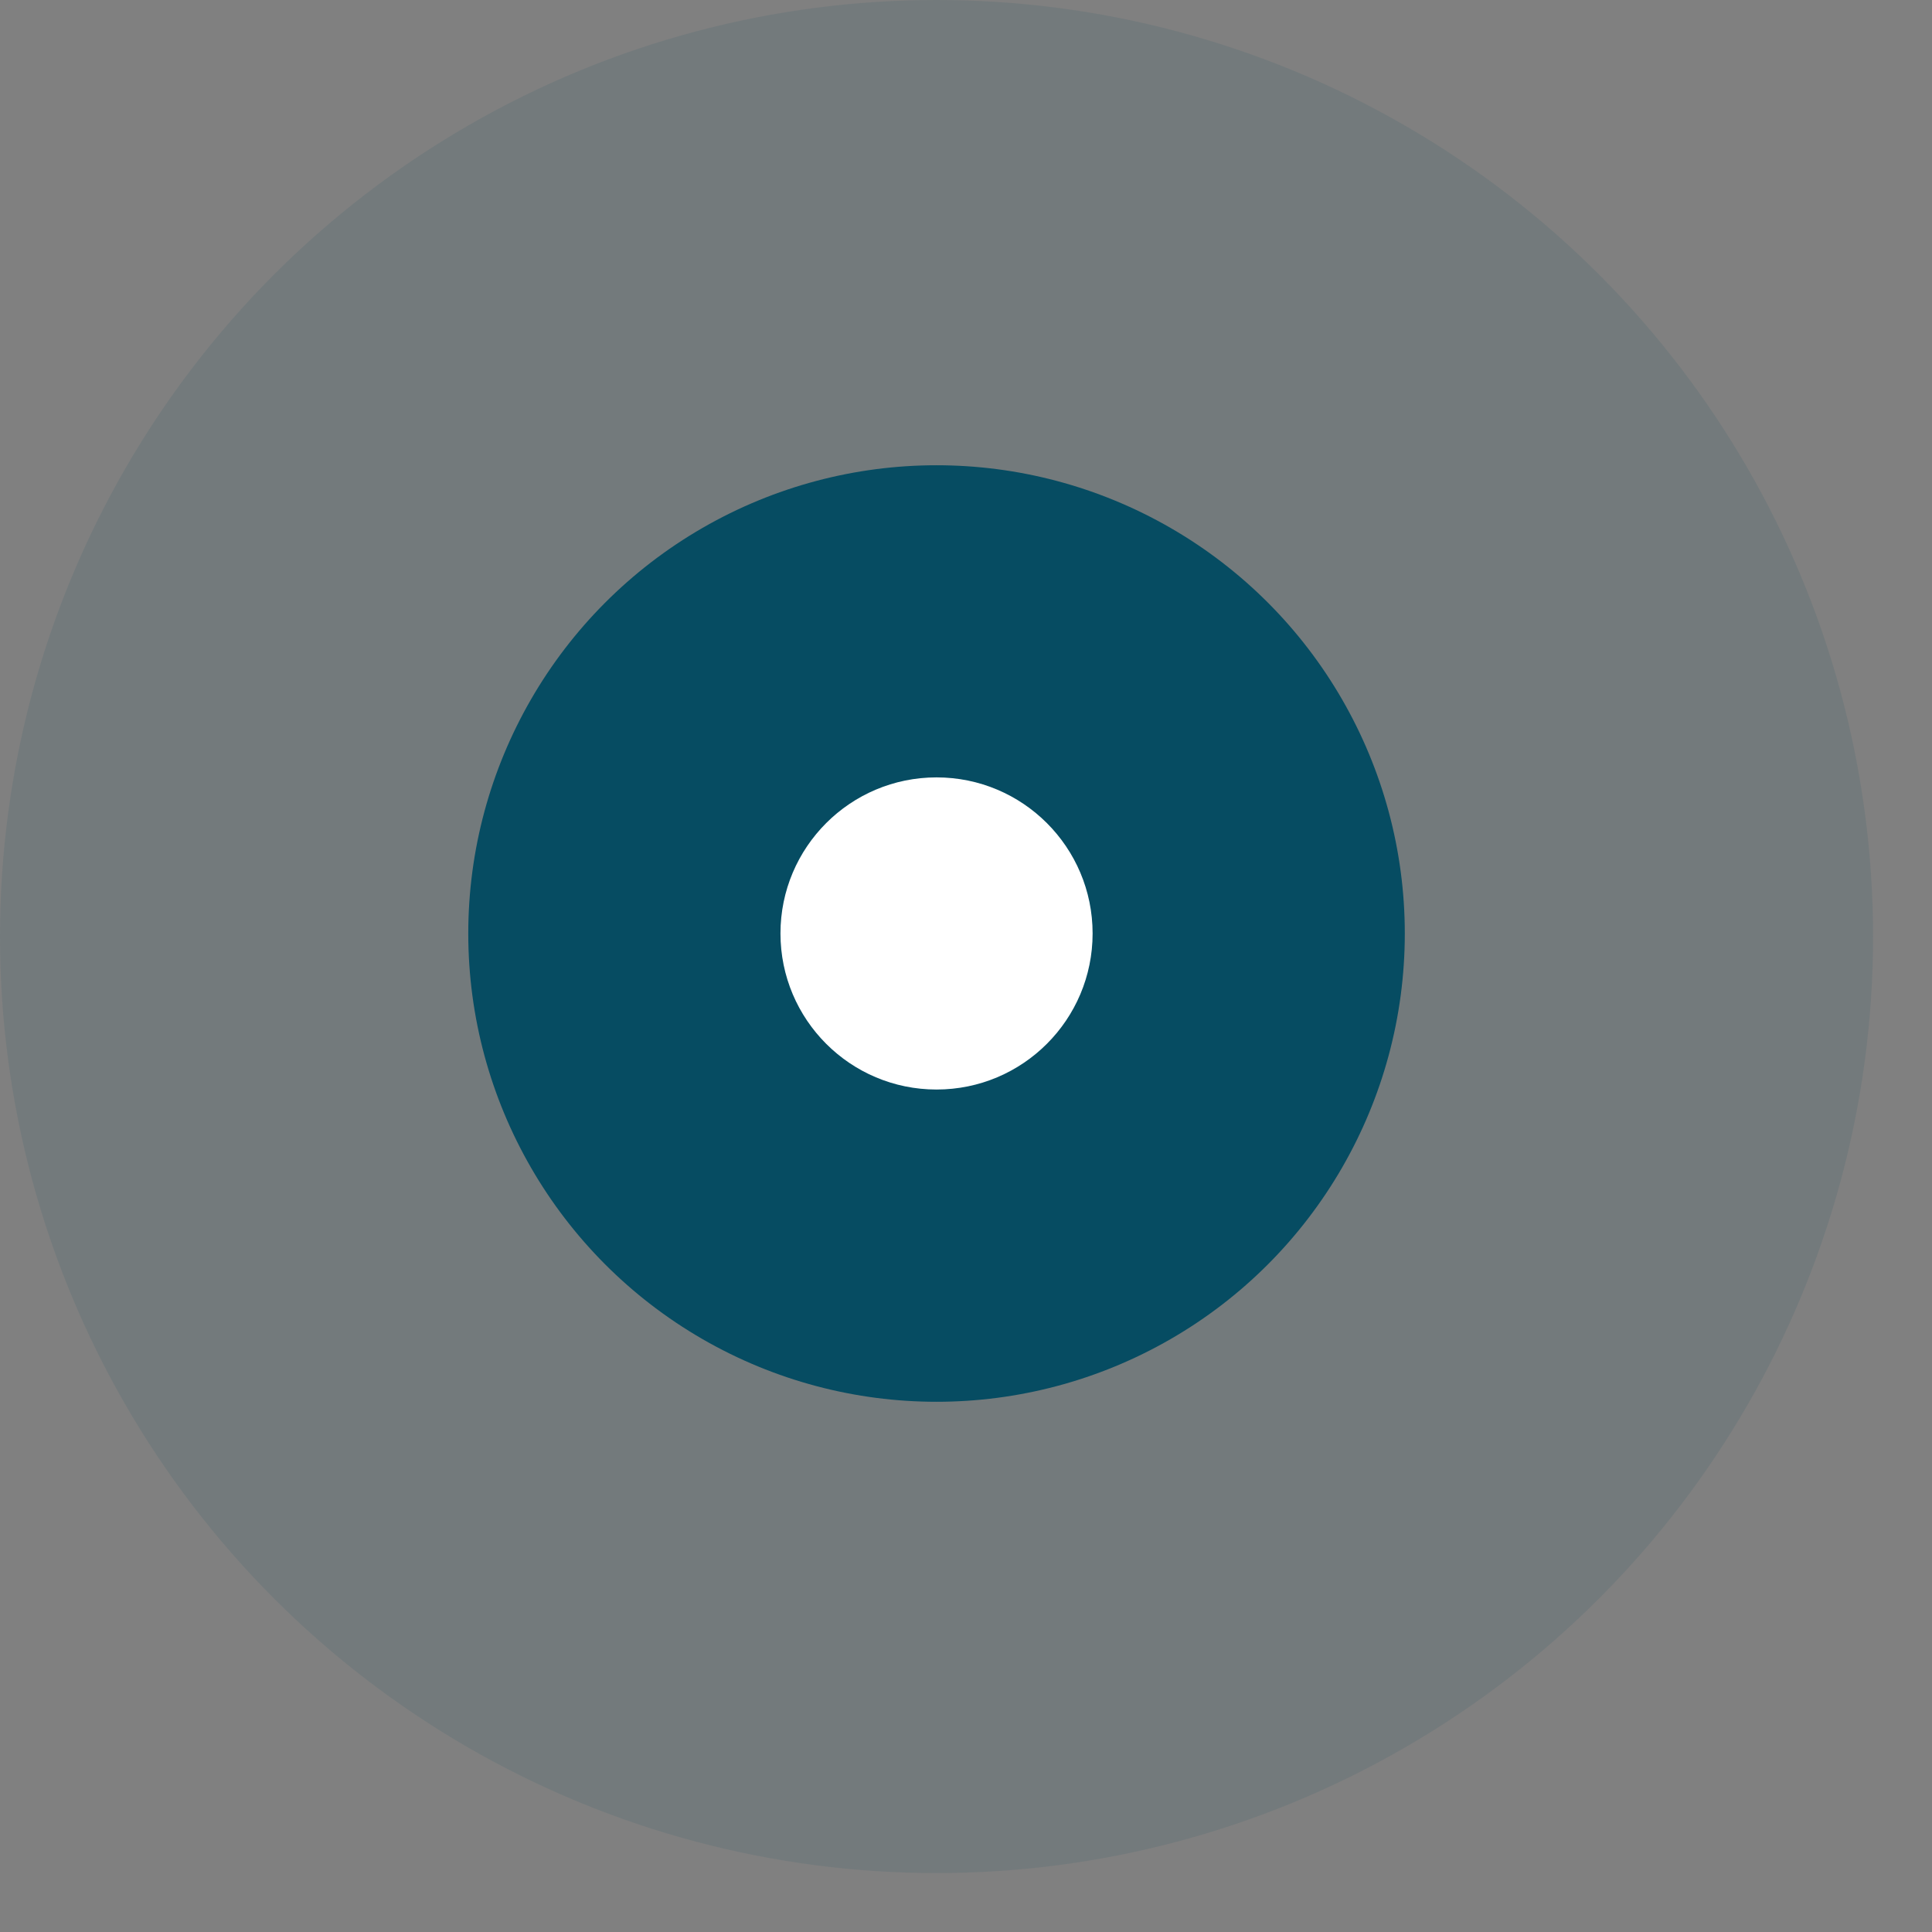 <?xml version="1.0" encoding="UTF-8"?> <svg xmlns="http://www.w3.org/2000/svg" width="32" height="32" viewBox="0 0 32 32" fill="none"><rect x="0" y="0" width="32" height="32" fill="#808080" stroke="none"/><circle opacity="0.1" cx="15.512" cy="15.512" r="15.512" fill="#064C62"></circle><circle cx="15.512" cy="15.462" r="7.756" fill="#064C62"></circle><circle cx="15.512" cy="15.461" r="2.585" fill="white"></circle></svg> 